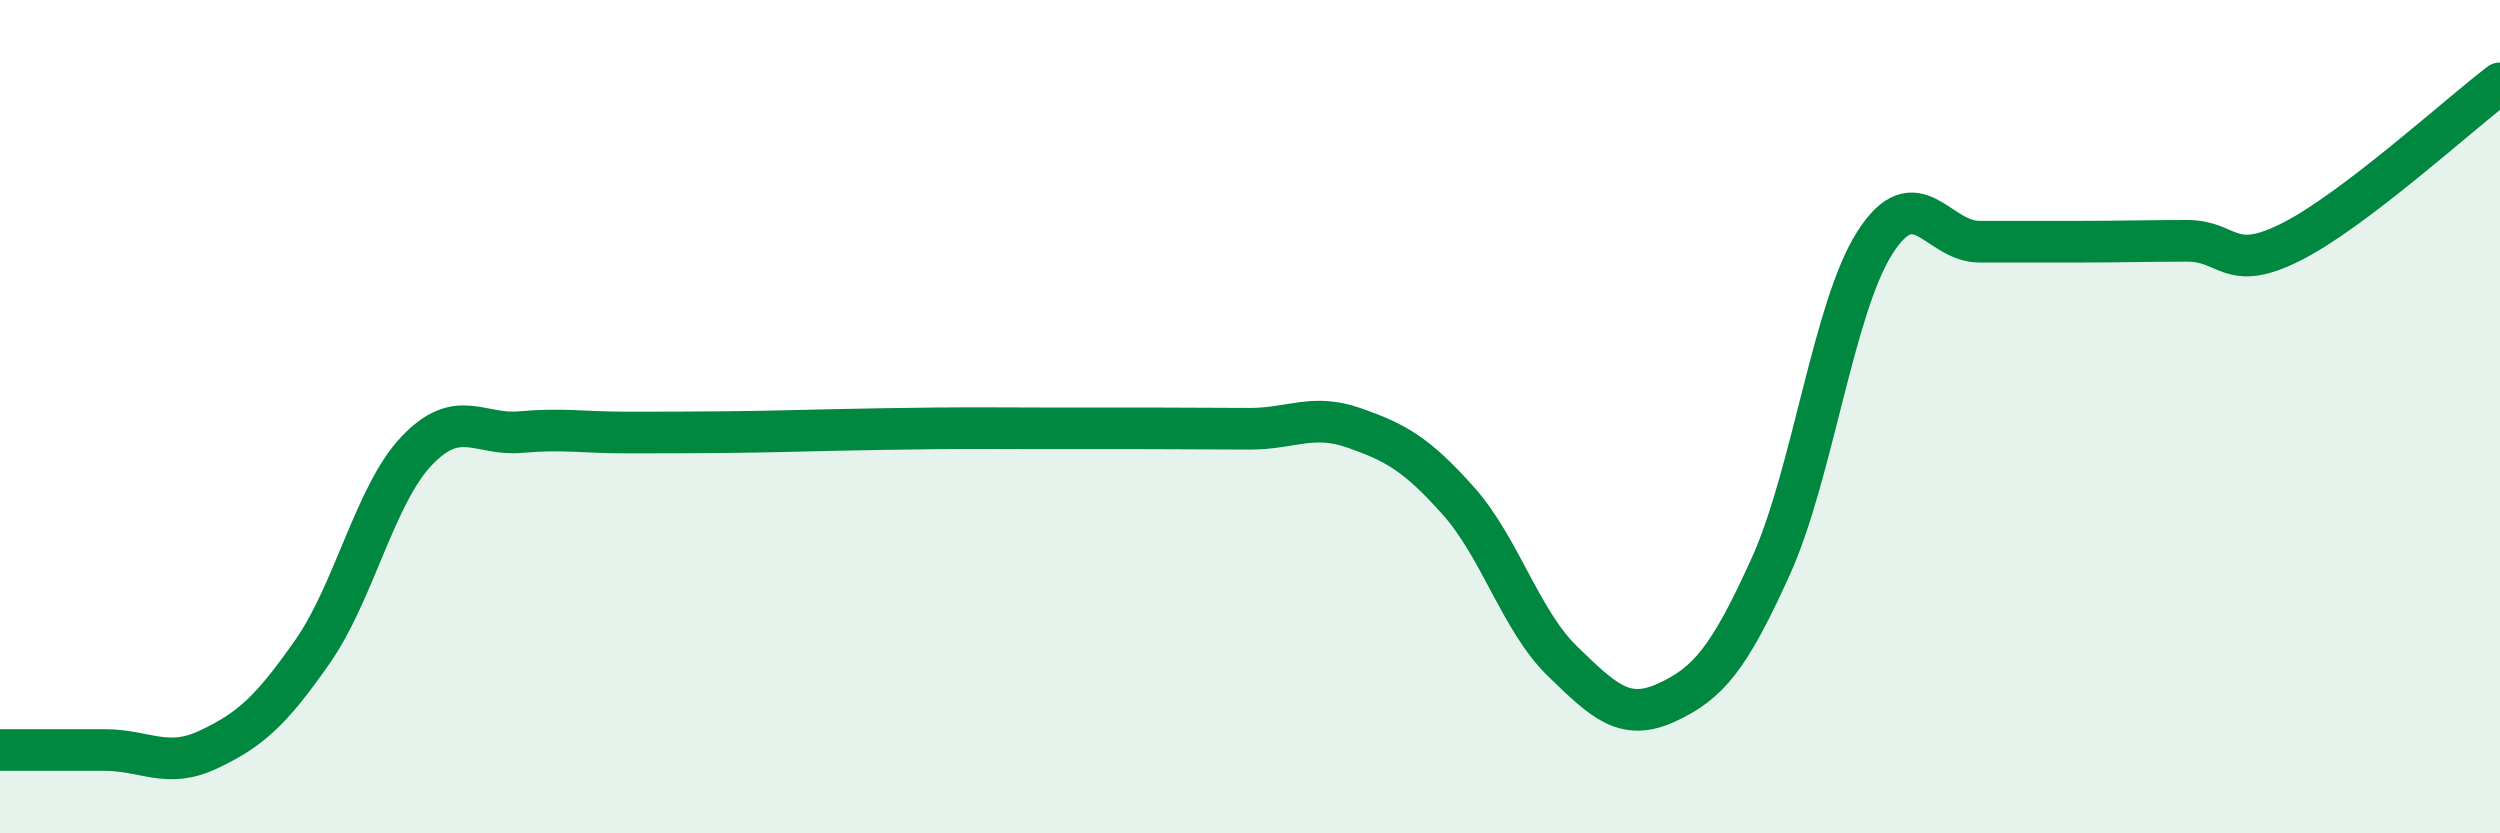 
    <svg width="60" height="20" viewBox="0 0 60 20" xmlns="http://www.w3.org/2000/svg">
      <path
        d="M 0,18 C 0.5,18 1.5,18 2.5,18 C 3.5,18 4,18.46 5,17.99 C 6,17.52 6.5,17.07 7.5,15.64 C 8.5,14.21 9,11.87 10,10.82 C 11,9.77 11.5,10.46 12.5,10.37 C 13.5,10.28 14,10.38 15,10.38 C 16,10.38 16.5,10.38 17.5,10.37 C 18.5,10.36 19,10.34 20,10.32 C 21,10.3 21.5,10.29 22.5,10.28 C 23.5,10.27 24,10.28 25,10.28 C 26,10.28 26.5,10.28 27.5,10.28 C 28.5,10.28 29,10.29 30,10.29 C 31,10.29 31.5,9.92 32.5,10.27 C 33.5,10.62 34,10.9 35,12.02 C 36,13.14 36.5,14.9 37.5,15.87 C 38.5,16.84 39,17.32 40,16.86 C 41,16.4 41.5,15.8 42.5,13.59 C 43.5,11.38 44,7.38 45,5.82 C 46,4.26 46.5,5.8 47.5,5.8 C 48.5,5.8 49,5.8 50,5.8 C 51,5.8 51.5,5.78 52.5,5.78 C 53.5,5.78 53.5,6.56 55,5.8 C 56.5,5.04 59,2.76 60,2L60 20L0 20Z"
        fill="#008740"
        opacity="0.1"
        stroke-linecap="round"
        stroke-linejoin="round"
      />
      <path
        d="M 0,18 C 0.5,18 1.5,18 2.5,18 C 3.5,18 4,18.46 5,17.99 C 6,17.52 6.5,17.07 7.5,15.64 C 8.5,14.21 9,11.87 10,10.82 C 11,9.77 11.5,10.46 12.5,10.37 C 13.5,10.28 14,10.38 15,10.38 C 16,10.38 16.5,10.38 17.5,10.37 C 18.5,10.36 19,10.34 20,10.32 C 21,10.3 21.5,10.29 22.5,10.28 C 23.5,10.27 24,10.28 25,10.28 C 26,10.28 26.5,10.28 27.5,10.28 C 28.5,10.28 29,10.29 30,10.29 C 31,10.29 31.5,9.92 32.5,10.27 C 33.5,10.62 34,10.9 35,12.02 C 36,13.14 36.5,14.9 37.5,15.87 C 38.5,16.84 39,17.32 40,16.86 C 41,16.4 41.5,15.8 42.5,13.59 C 43.5,11.38 44,7.38 45,5.82 C 46,4.26 46.5,5.8 47.5,5.8 C 48.5,5.8 49,5.8 50,5.8 C 51,5.8 51.5,5.78 52.5,5.78 C 53.5,5.78 53.5,6.56 55,5.8 C 56.5,5.04 59,2.76 60,2"
        stroke="#008740"
        stroke-width="1"
        fill="none"
        stroke-linecap="round"
        stroke-linejoin="round"
      />
    </svg>
  